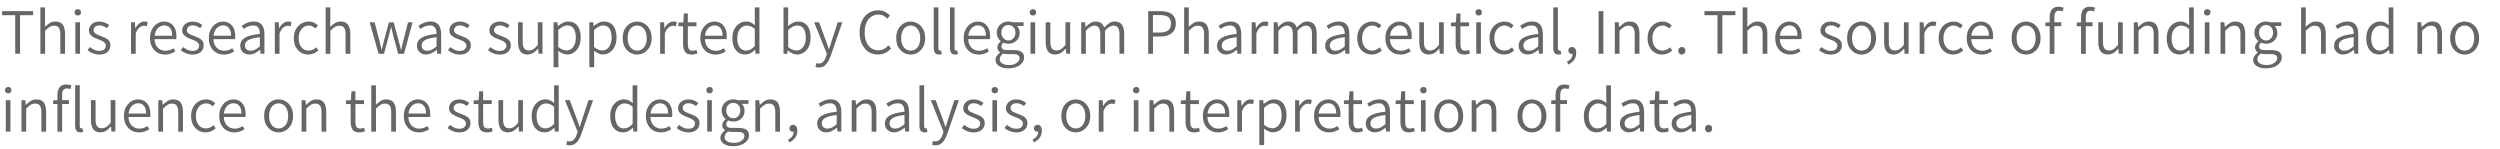 <?xml version="1.0" encoding="UTF-8"?><svg id="uuid-77135ec9-438c-4142-98d5-c6c90e7c3c30" xmlns="http://www.w3.org/2000/svg" viewBox="0 0 424 25.22"><path d="m2.58,9.12V2.58H.36v-.69h5.25v.69h-2.21v6.53h-.81Z" style="fill:#666;"/><path d="m6.85,9.12V1.26h.79v2.18l-.02,1.12c.26-.26.53-.47.81-.65.29-.18.61-.26.97-.26.56,0,.98.18,1.24.53.26.35.39.87.39,1.55v3.39h-.8v-3.29c0-.51-.08-.89-.25-1.12-.17-.23-.43-.35-.81-.35-.29,0-.54.07-.76.21-.22.14-.48.36-.76.64v3.91h-.79Z" style="fill:#666;"/><path d="m13.19,2.64c-.15,0-.28-.05-.39-.15s-.16-.24-.16-.41c0-.15.05-.28.16-.38s.24-.15.39-.15c.16,0,.29.05.4.15.1.1.15.23.15.38,0,.17-.05.3-.15.41-.1.1-.24.15-.4.15Zm-.41,6.48V3.78h.79v5.33h-.79Z" style="fill:#666;"/><path d="m16.81,9.25c-.38,0-.74-.07-1.09-.21-.34-.14-.64-.32-.89-.52l.41-.54c.23.18.47.34.72.46.25.12.55.19.89.19.37,0,.64-.09.83-.26.18-.18.27-.38.27-.63,0-.19-.06-.35-.19-.48-.12-.13-.28-.24-.47-.33-.19-.09-.38-.17-.59-.25-.25-.09-.5-.19-.75-.32-.25-.12-.46-.28-.62-.47-.17-.19-.25-.44-.25-.74,0-.42.16-.77.48-1.06.32-.29.76-.43,1.34-.43.32,0,.62.06.9.18.28.12.52.26.71.42l-.38.52c-.18-.13-.37-.24-.57-.33s-.42-.14-.67-.14c-.35,0-.61.08-.78.25-.17.17-.25.35-.25.57,0,.18.06.32.17.43.11.11.26.21.45.29.18.08.38.16.58.24.26.1.52.2.78.32s.46.28.63.48.25.47.25.81c0,.28-.07.54-.22.78s-.36.43-.65.57c-.29.14-.63.21-1.04.21Z" style="fill:#666;"/><path d="m22.22,9.12V3.78h.66l.07.98h.03c.18-.34.4-.61.67-.81.26-.2.54-.3.85-.3.11,0,.21,0,.3.03s.17.05.25.08l-.15.7c-.09-.03-.17-.05-.24-.07-.07-.01-.16-.02-.27-.02-.23,0-.47.09-.71.28-.25.19-.47.52-.66.99v3.48h-.79Z" style="fill:#666;"/><path d="m27.97,9.25c-.47,0-.89-.11-1.28-.33-.38-.22-.69-.54-.91-.96-.23-.42-.34-.92-.34-1.5s.11-1.07.34-1.49c.23-.42.52-.75.88-.97.36-.23.75-.34,1.16-.34.44,0,.82.1,1.13.31.32.21.56.49.72.86.17.37.25.81.25,1.33,0,.08,0,.17-.01.25,0,.09-.02.17-.03.23h-3.82v-.58s3.15,0,3.15,0c0-.57-.12-1.01-.36-1.3-.24-.3-.58-.45-1.01-.45-.26,0-.52.08-.77.23-.25.15-.45.39-.62.7-.16.32-.24.73-.24,1.23s.08.87.25,1.19.39.55.68.71.59.24.93.24c.26,0,.51-.04.73-.12.22-.08.43-.18.63-.31l.3.53c-.23.15-.48.28-.76.38-.28.11-.61.17-.98.17Z" style="fill:#666;"/><path d="m32.63,9.25c-.38,0-.74-.07-1.09-.21-.34-.14-.64-.32-.89-.52l.41-.54c.23.18.47.34.72.46.25.12.55.19.89.19.37,0,.64-.09.83-.26.18-.18.27-.38.27-.63,0-.19-.06-.35-.19-.48-.12-.13-.28-.24-.47-.33-.19-.09-.38-.17-.59-.25-.25-.09-.5-.19-.75-.32-.25-.12-.46-.28-.62-.47-.17-.19-.25-.44-.25-.74,0-.42.16-.77.48-1.06.32-.29.76-.43,1.34-.43.32,0,.62.06.9.18.28.12.52.26.71.42l-.38.52c-.18-.13-.37-.24-.57-.33s-.42-.14-.67-.14c-.35,0-.61.08-.78.25-.17.17-.25.35-.25.57,0,.18.06.32.17.43.11.11.26.21.45.29.18.08.38.16.58.24.26.1.52.2.78.32s.46.28.63.48.25.47.25.81c0,.28-.07.54-.22.78s-.36.43-.65.57c-.29.14-.63.21-1.04.21Z" style="fill:#666;"/><path d="m37.95,9.25c-.47,0-.89-.11-1.28-.33-.38-.22-.69-.54-.91-.96-.23-.42-.34-.92-.34-1.5s.11-1.07.34-1.49c.23-.42.52-.75.88-.97.36-.23.75-.34,1.16-.34.44,0,.82.1,1.13.31.32.21.56.49.72.86.17.37.25.81.25,1.33,0,.08,0,.17-.01.25,0,.09-.02.17-.03.23h-3.82v-.58s3.15,0,3.15,0c0-.57-.12-1.01-.36-1.3-.24-.3-.58-.45-1.01-.45-.26,0-.52.08-.77.23-.25.15-.45.39-.62.7-.16.32-.24.73-.24,1.23s.08.87.25,1.19.39.55.68.71.59.24.93.24c.26,0,.51-.04.73-.12.22-.08.43-.18.63-.31l.3.53c-.23.15-.48.28-.76.38-.28.11-.61.17-.98.17Z" style="fill:#666;"/><path d="m42.31,9.25c-.29,0-.56-.06-.79-.18-.23-.12-.42-.29-.56-.51s-.21-.49-.21-.81c0-.59.27-1.04.8-1.35.53-.31,1.37-.53,2.52-.65,0-.23-.03-.46-.09-.69s-.18-.4-.34-.54-.4-.2-.71-.2-.62.06-.9.19c-.27.12-.51.26-.72.4l-.32-.55c.15-.1.34-.21.55-.32s.45-.2.7-.28c.26-.07.53-.11.81-.11.43,0,.77.09,1.04.27.27.18.46.44.58.76.12.32.18.7.18,1.13v3.3h-.66l-.07-.65h-.03c-.26.21-.54.4-.84.55-.3.15-.62.23-.96.23Zm.21-.65c.27,0,.53-.06.77-.19.24-.13.5-.31.78-.55v-1.56c-.63.07-1.13.17-1.5.3-.37.13-.63.28-.79.47-.16.18-.24.4-.24.64,0,.32.1.54.29.69s.42.21.69.21Z" style="fill:#666;"/><path d="m46.61,9.12V3.78h.66l.07.98h.03c.18-.34.4-.61.67-.81.26-.2.54-.3.85-.3.11,0,.21,0,.3.03s.17.05.25.08l-.15.7c-.09-.03-.17-.05-.24-.07-.07-.01-.16-.02-.27-.02-.23,0-.47.09-.71.28-.25.19-.47.52-.66.99v3.48h-.79Z" style="fill:#666;"/><path d="m52.31,9.25c-.47,0-.89-.11-1.26-.33-.37-.22-.67-.54-.89-.95-.22-.41-.33-.92-.33-1.51s.12-1.09.36-1.51c.24-.42.55-.74.93-.96.38-.22.8-.33,1.25-.33.35,0,.65.06.9.19s.47.28.65.45l-.42.53c-.15-.15-.32-.27-.5-.36s-.38-.14-.6-.14c-.34,0-.64.09-.9.27-.26.18-.47.43-.62.75-.15.32-.23.69-.23,1.11s.07.8.21,1.12c.14.32.34.57.6.74s.56.26.9.26c.26,0,.5-.05.71-.16s.41-.24.58-.39l.35.54c-.23.21-.5.38-.79.5-.29.12-.6.18-.92.18Z" style="fill:#666;"/><path d="m55.23,9.12V1.26h.79v2.18l-.02,1.12c.26-.26.53-.47.81-.65.29-.18.61-.26.97-.26.56,0,.98.18,1.24.53.26.35.39.87.39,1.55v3.39h-.8v-3.29c0-.51-.08-.89-.25-1.12-.17-.23-.43-.35-.81-.35-.29,0-.54.07-.76.21-.22.14-.48.36-.76.64v3.91h-.79Z" style="fill:#666;"/><path d="m64.21,9.12l-1.51-5.33h.83l.84,3.18c.06.25.12.5.17.74.05.24.1.49.15.74h.04c.06-.25.12-.5.18-.74.06-.24.13-.49.19-.74l.86-3.18h.8l.87,3.18c.07.25.13.5.19.74.06.24.12.49.18.74h.04c.06-.25.12-.5.17-.74.06-.24.12-.49.18-.74l.81-3.18h.77l-1.45,5.33h-.99l-.81-2.98c-.06-.26-.12-.51-.18-.76-.06-.25-.12-.51-.19-.77h-.04c-.07.26-.13.52-.19.78-.06.26-.12.51-.2.77l-.79,2.96h-.93Z" style="fill:#666;"/><path d="m72.28,9.25c-.29,0-.56-.06-.79-.18-.23-.12-.42-.29-.56-.51s-.21-.49-.21-.81c0-.59.27-1.04.8-1.35.53-.31,1.37-.53,2.52-.65,0-.23-.03-.46-.09-.69s-.18-.4-.34-.54-.4-.2-.71-.2-.62.06-.9.19c-.27.12-.51.26-.72.4l-.32-.55c.15-.1.34-.21.55-.32s.45-.2.7-.28c.26-.07.53-.11.81-.11.43,0,.77.09,1.04.27.27.18.46.44.58.76.12.32.18.7.18,1.13v3.3h-.66l-.07-.65h-.03c-.26.21-.54.4-.84.55-.3.15-.62.23-.96.23Zm.21-.65c.27,0,.53-.06.77-.19.24-.13.5-.31.78-.55v-1.56c-.63.07-1.13.17-1.5.3-.37.13-.63.28-.79.47-.16.18-.24.4-.24.64,0,.32.1.54.29.69s.42.21.69.21Z" style="fill:#666;"/><path d="m77.95,9.25c-.38,0-.74-.07-1.09-.21-.34-.14-.64-.32-.89-.52l.41-.54c.23.18.47.34.72.46.25.12.55.19.89.19.37,0,.64-.09.83-.26.18-.18.27-.38.27-.63,0-.19-.06-.35-.19-.48-.12-.13-.28-.24-.47-.33-.19-.09-.38-.17-.59-.25-.25-.09-.5-.19-.75-.32-.25-.12-.46-.28-.62-.47-.17-.19-.25-.44-.25-.74,0-.42.16-.77.48-1.06.32-.29.76-.43,1.34-.43.32,0,.62.06.9.18.28.12.52.26.71.42l-.38.52c-.18-.13-.37-.24-.57-.33s-.42-.14-.67-.14c-.35,0-.61.08-.78.25-.17.17-.25.35-.25.57,0,.18.06.32.17.43.11.11.26.21.45.29.18.08.38.16.58.24.26.1.52.2.78.32s.46.28.63.48.25.47.25.81c0,.28-.07.54-.22.78s-.36.43-.65.57c-.29.14-.63.21-1.04.21Z" style="fill:#666;"/><path d="m84.73,9.25c-.38,0-.74-.07-1.09-.21-.34-.14-.64-.32-.89-.52l.41-.54c.23.18.47.34.72.46.25.12.55.19.89.19.37,0,.64-.09.83-.26.18-.18.27-.38.27-.63,0-.19-.06-.35-.19-.48-.12-.13-.28-.24-.47-.33-.19-.09-.38-.17-.59-.25-.25-.09-.5-.19-.75-.32-.25-.12-.46-.28-.62-.47-.17-.19-.25-.44-.25-.74,0-.42.16-.77.48-1.06.32-.29.76-.43,1.34-.43.32,0,.62.06.9.18.28.12.52.26.71.42l-.38.52c-.18-.13-.37-.24-.57-.33s-.42-.14-.67-.14c-.35,0-.61.08-.78.25-.17.17-.25.35-.25.57,0,.18.06.32.17.43.11.11.26.21.45.29.18.08.38.16.58.24.26.1.52.2.78.32s.46.28.63.48.25.47.25.81c0,.28-.07.54-.22.78s-.36.43-.65.57c-.29.14-.63.21-1.04.21Z" style="fill:#666;"/><path d="m89.48,9.25c-.55,0-.96-.18-1.22-.53-.26-.35-.4-.87-.4-1.55v-3.39h.79v3.29c0,.51.08.89.25,1.13.17.24.44.36.81.36.28,0,.53-.08.76-.23.23-.15.47-.39.74-.72v-3.83h.8v5.33h-.67l-.07-.85h-.03c-.25.29-.51.53-.79.71-.28.18-.61.27-.98.27Z" style="fill:#666;"/><path d="m93.88,11.4V3.78h.66l.07.64h.03c.24-.21.51-.38.81-.54.3-.15.6-.23.92-.23.46,0,.85.11,1.17.33s.55.54.71.95c.16.41.24.89.24,1.43,0,.61-.11,1.13-.32,1.56-.22.43-.5.76-.85.98-.35.23-.73.34-1.13.34-.25,0-.5-.05-.75-.17-.25-.11-.51-.26-.76-.46l.02.95v1.84h-.79Zm2.16-2.84c.32,0,.59-.09.84-.26.24-.18.43-.43.57-.76s.21-.72.21-1.17c0-.4-.05-.76-.15-1.07-.1-.31-.26-.55-.47-.72-.22-.17-.5-.26-.85-.26-.24,0-.48.06-.72.19-.25.13-.51.32-.79.58v2.88c.26.21.5.36.74.45s.45.13.62.13Z" style="fill:#666;"/><path d="m99.95,11.4V3.78h.66l.07.64h.03c.24-.21.51-.38.81-.54.3-.15.6-.23.92-.23.46,0,.85.11,1.17.33s.55.54.71.95c.16.41.24.89.24,1.43,0,.61-.11,1.13-.32,1.56-.22.43-.5.76-.85.98-.35.23-.73.34-1.13.34-.25,0-.5-.05-.75-.17-.25-.11-.51-.26-.76-.46l.02.95v1.84h-.79Zm2.16-2.84c.32,0,.59-.09.84-.26.24-.18.43-.43.57-.76s.21-.72.21-1.17c0-.4-.05-.76-.15-1.07-.1-.31-.26-.55-.47-.72-.22-.17-.5-.26-.85-.26-.24,0-.48.06-.72.19-.25.13-.51.32-.79.58v2.88c.26.21.5.36.74.45s.45.13.62.13Z" style="fill:#666;"/><path d="m108.06,9.25c-.43,0-.84-.11-1.21-.33-.37-.22-.67-.54-.9-.95-.23-.41-.34-.92-.34-1.51s.11-1.09.34-1.51c.23-.42.53-.74.9-.96.37-.22.78-.33,1.21-.33s.83.11,1.21.33c.37.22.67.54.9.96.23.42.35.93.35,1.51s-.12,1.1-.35,1.51c-.23.41-.53.73-.9.95-.37.22-.77.33-1.21.33Zm0-.67c.32,0,.61-.09.85-.26.25-.18.44-.42.57-.74.14-.32.2-.69.2-1.12s-.07-.79-.2-1.11c-.14-.32-.33-.57-.57-.75-.25-.18-.53-.27-.85-.27s-.6.09-.84.27c-.25.18-.44.43-.57.75-.14.32-.2.69-.2,1.11s.07.8.2,1.12c.14.32.33.57.57.74.25.18.53.26.84.26Z" style="fill:#666;"/><path d="m111.96,9.12V3.78h.66l.07.98h.03c.18-.34.4-.61.67-.81.26-.2.54-.3.85-.3.11,0,.21,0,.3.03s.17.05.25.08l-.15.7c-.09-.03-.17-.05-.24-.07-.07-.01-.16-.02-.27-.02-.23,0-.47.09-.71.28-.25.19-.47.52-.66.99v3.48h-.79Z" style="fill:#666;"/><path d="m117.32,9.25c-.56,0-.94-.16-1.15-.48-.21-.32-.32-.74-.32-1.25v-3.07h-.8v-.61l.84-.05.1-1.51h.67v1.51h1.46v.66h-1.46v3.09c0,.33.06.59.18.78.12.19.34.28.67.28.1,0,.2-.01.31-.04.11-.03.21-.06.3-.1l.17.6c-.15.05-.31.1-.48.14-.17.04-.33.06-.48.06Z" style="fill:#666;"/><path d="m121.31,9.25c-.47,0-.89-.11-1.28-.33-.38-.22-.69-.54-.91-.96-.23-.42-.34-.92-.34-1.5s.11-1.07.34-1.49c.23-.42.52-.75.88-.97.36-.23.75-.34,1.16-.34.44,0,.82.1,1.13.31.32.21.56.49.72.86.17.37.25.81.25,1.33,0,.08,0,.17-.01.25,0,.09-.02.17-.03.23h-3.82v-.58s3.15,0,3.15,0c0-.57-.12-1.01-.36-1.3-.24-.3-.58-.45-1.01-.45-.26,0-.52.08-.77.23-.25.15-.45.39-.62.7-.16.32-.24.73-.24,1.23s.08.87.25,1.19.39.55.68.71.59.24.93.24c.26,0,.51-.04.73-.12.22-.08.43-.18.63-.31l.3.53c-.23.15-.48.28-.76.38-.28.11-.61.17-.98.17Z" style="fill:#666;"/><path d="m126.4,9.25c-.66,0-1.19-.24-1.59-.73-.4-.49-.6-1.17-.6-2.06,0-.57.11-1.07.32-1.49.22-.42.5-.74.85-.97.35-.23.73-.35,1.14-.35.31,0,.59.05.82.17.23.11.46.26.7.46l-.03-.92V1.26h.79v7.85h-.66l-.07-.65h-.03c-.21.21-.45.4-.73.55-.28.15-.59.23-.92.23Zm.18-.68c.26,0,.5-.06.74-.19.24-.13.47-.32.7-.57v-2.89c-.24-.21-.47-.36-.69-.45-.22-.09-.44-.13-.68-.13-.3,0-.57.09-.82.27-.25.18-.44.43-.58.75-.14.32-.21.69-.21,1.11,0,.65.13,1.17.4,1.55s.65.57,1.14.57Z" style="fill:#666;"/><path d="m135.17,9.25c-.25,0-.51-.06-.78-.18s-.52-.29-.76-.5h-.03l-.08.55h-.64V1.26h.79v2.18l-.02.98c.25-.22.52-.4.81-.55.29-.15.59-.22.89-.22.47,0,.86.11,1.18.33s.55.54.71.95c.16.41.24.89.24,1.44,0,.61-.11,1.13-.32,1.56-.22.43-.5.76-.85.98-.35.23-.73.34-1.13.34Zm-.13-.68c.32,0,.59-.09.84-.26.24-.18.43-.43.57-.76s.21-.72.21-1.17c0-.4-.05-.76-.15-1.07-.1-.31-.26-.55-.47-.72-.22-.17-.5-.26-.85-.26-.24,0-.48.06-.73.19-.25.13-.51.32-.78.58v2.88c.25.21.5.36.74.45s.45.13.63.13Z" style="fill:#666;"/><path d="m138.92,11.45c-.12,0-.23-.01-.33-.03-.1-.02-.19-.05-.28-.08l.15-.65c.06.02.13.04.2.06.08.02.15.03.21.03.31,0,.56-.12.77-.35.21-.23.36-.52.47-.87l.13-.41-2.16-5.37h.83l1.14,3.06c.08.23.17.47.26.73.09.26.18.52.26.76h.04c.08-.24.16-.49.24-.75.08-.26.15-.51.23-.74l1-3.06h.78l-2.02,5.83c-.12.34-.27.65-.44.92s-.38.5-.62.67c-.25.16-.54.25-.88.25Z" style="fill:#666;"/><path d="m148.92,9.25c-.6,0-1.14-.15-1.61-.45-.47-.3-.84-.73-1.11-1.29-.27-.56-.41-1.23-.41-2.01,0-.59.08-1.11.24-1.57.16-.46.38-.85.67-1.18.29-.33.62-.58,1.01-.75.39-.17.81-.25,1.26-.25s.83.09,1.16.27c.33.18.6.38.8.61l-.45.54c-.19-.21-.41-.38-.65-.51-.25-.13-.53-.19-.84-.19-.47,0-.88.12-1.23.37-.35.25-.63.59-.82,1.04-.2.45-.29.98-.29,1.6s.09,1.16.28,1.62c.19.45.46.81.8,1.06.35.25.76.37,1.23.37.35,0,.67-.07.95-.22s.54-.35.77-.62l.45.51c-.28.33-.6.59-.96.77-.36.18-.77.27-1.24.27Z" style="fill:#666;"/><path d="m154.45,9.25c-.43,0-.84-.11-1.21-.33-.37-.22-.67-.54-.9-.95-.23-.41-.34-.92-.34-1.51s.11-1.09.34-1.51c.23-.42.53-.74.9-.96.37-.22.78-.33,1.21-.33s.83.11,1.21.33c.37.22.67.54.9.96.23.42.35.93.35,1.51s-.12,1.1-.35,1.51c-.23.41-.53.73-.9.95-.37.22-.77.33-1.21.33Zm0-.67c.32,0,.61-.09.85-.26.25-.18.44-.42.57-.74.14-.32.2-.69.2-1.12s-.07-.79-.2-1.11c-.14-.32-.33-.57-.57-.75-.25-.18-.53-.27-.85-.27s-.6.09-.84.27c-.25.18-.44.43-.57.75-.14.32-.2.69-.2,1.11s.07.8.2,1.12c.14.32.33.57.57.74.25.18.53.26.84.26Z" style="fill:#666;"/><path d="m159.23,9.25c-.21,0-.37-.04-.5-.13-.13-.08-.22-.21-.28-.37-.06-.17-.09-.37-.09-.61V1.26h.79v6.94c0,.13.03.23.08.29.05.06.11.09.18.09.02,0,.05,0,.08,0,.03,0,.07,0,.12-.02l.11.62c-.06.02-.13.04-.2.06-.08.01-.17.02-.28.02Z" style="fill:#666;"/><path d="m161.98,9.25c-.21,0-.37-.04-.5-.13-.13-.08-.22-.21-.28-.37-.06-.17-.09-.37-.09-.61V1.26h.79v6.94c0,.13.03.23.08.29.05.06.11.09.18.09.02,0,.05,0,.08,0,.03,0,.07,0,.12-.02l.11.62c-.06.02-.13.04-.2.06-.08.01-.17.02-.28.02Z" style="fill:#666;"/><path d="m165.97,9.25c-.47,0-.89-.11-1.28-.33-.38-.22-.69-.54-.91-.96-.23-.42-.34-.92-.34-1.5s.11-1.07.34-1.49c.23-.42.52-.75.88-.97.36-.23.75-.34,1.16-.34.44,0,.82.1,1.13.31.32.21.56.49.72.86.17.37.25.81.25,1.33,0,.08,0,.17-.01.25,0,.09-.02.17-.03.23h-3.82v-.58s3.15,0,3.15,0c0-.57-.12-1.01-.36-1.3-.24-.3-.58-.45-1.01-.45-.26,0-.52.08-.77.23-.25.15-.45.39-.62.7-.16.32-.24.73-.24,1.23s.08.87.25,1.19.39.55.68.71.59.24.93.24c.26,0,.51-.04.73-.12.22-.08.43-.18.63-.31l.3.53c-.23.15-.48.28-.76.38-.28.11-.61.17-.98.17Z" style="fill:#666;"/><path d="m171.05,11.6c-.44,0-.83-.06-1.16-.18-.33-.12-.59-.28-.77-.49-.18-.21-.28-.47-.28-.77,0-.23.07-.46.21-.67.14-.21.33-.4.57-.56v-.04c-.13-.09-.24-.2-.33-.35-.09-.14-.14-.32-.14-.52,0-.23.06-.43.19-.59.13-.17.26-.3.39-.4v-.04c-.17-.14-.32-.33-.47-.58-.14-.25-.21-.53-.21-.85,0-.39.09-.72.27-1.01s.42-.5.72-.66c.3-.16.62-.24.98-.24.15,0,.28.01.41.04.13.03.24.06.32.09h1.85v.63h-1.13c.14.13.25.3.34.5s.13.42.13.66c0,.38-.09.71-.26.98-.17.27-.4.49-.69.64-.29.15-.61.23-.97.23-.14,0-.28-.02-.42-.05-.14-.03-.27-.08-.4-.14-.1.08-.19.17-.26.27-.07.1-.1.23-.1.39,0,.18.07.32.2.43.14.11.38.17.74.17h1.07c.62,0,1.08.1,1.38.3.3.2.46.52.46.96,0,.32-.11.62-.32.9-.22.28-.52.5-.92.68-.4.17-.87.26-1.41.26Zm.11-.57c.35,0,.66-.05.92-.17.26-.11.46-.25.61-.43.15-.18.22-.36.22-.56,0-.26-.09-.44-.28-.54-.19-.1-.46-.15-.83-.15h-.98c-.08,0-.18,0-.31-.02s-.25-.04-.37-.07c-.21.15-.35.3-.45.47s-.14.33-.14.49c0,.3.14.54.43.72.29.18.68.26,1.18.26Zm-.13-4.16c.21,0,.41-.05.59-.17.18-.11.33-.26.43-.46.11-.2.17-.43.17-.69s-.05-.5-.16-.7-.25-.34-.43-.45c-.18-.11-.38-.16-.6-.16-.33,0-.61.12-.85.35-.23.23-.35.55-.35.96,0,.26.05.5.17.69s.25.35.43.46c.18.11.38.17.6.17Z" style="fill:#666;"/><path d="m175.18,2.64c-.15,0-.28-.05-.39-.15s-.16-.24-.16-.41c0-.15.05-.28.16-.38s.24-.15.39-.15c.16,0,.29.05.4.15.1.1.15.23.15.38,0,.17-.05.3-.15.41-.1.1-.24.15-.4.15Zm-.41,6.48V3.78h.79v5.33h-.79Z" style="fill:#666;"/><path d="m178.97,9.25c-.55,0-.96-.18-1.22-.53-.26-.35-.4-.87-.4-1.55v-3.39h.79v3.29c0,.51.08.89.25,1.13.17.24.44.36.81.36.28,0,.53-.08.76-.23.23-.15.47-.39.74-.72v-3.83h.8v5.33h-.67l-.07-.85h-.03c-.25.29-.51.53-.79.71-.28.18-.61.27-.98.27Z" style="fill:#666;"/><path d="m183.37,9.12V3.78h.66l.07.79h.03c.23-.26.49-.47.78-.65s.58-.27.89-.27c.42,0,.74.09.97.28.23.19.4.44.5.75.29-.31.57-.56.86-.75.29-.19.59-.29.91-.29.55,0,.96.18,1.22.53.26.35.4.87.4,1.55v3.39h-.8v-3.29c0-.51-.08-.89-.25-1.12-.16-.23-.43-.35-.8-.35-.21,0-.43.07-.67.21-.23.14-.47.36-.73.64v3.91h-.8v-3.29c0-.51-.08-.89-.25-1.12-.17-.23-.43-.35-.79-.35-.42,0-.89.29-1.41.86v3.91h-.79Z" style="fill:#666;"/><path d="m194.73,9.12V1.89h2c.54,0,1,.07,1.41.2s.72.35.94.66c.22.31.34.72.34,1.24s-.11.91-.33,1.23c-.22.32-.53.56-.92.73-.4.16-.86.24-1.39.24h-1.23v2.93h-.81Zm.81-3.6h1.11c.66,0,1.15-.12,1.47-.37.32-.25.48-.63.48-1.16s-.17-.92-.5-1.13c-.33-.21-.83-.31-1.49-.31h-1.07v2.97Z" style="fill:#666;"/><path d="m200.83,9.12V1.26h.79v2.18l-.02,1.12c.26-.26.53-.47.81-.65.29-.18.61-.26.97-.26.56,0,.98.18,1.24.53.26.35.39.87.39,1.55v3.39h-.8v-3.29c0-.51-.08-.89-.25-1.12-.17-.23-.43-.35-.81-.35-.29,0-.54.07-.76.21-.22.14-.48.36-.76.64v3.91h-.79Z" style="fill:#666;"/><path d="m207.98,9.25c-.29,0-.56-.06-.79-.18-.23-.12-.42-.29-.56-.51s-.21-.49-.21-.81c0-.59.27-1.04.8-1.35.53-.31,1.37-.53,2.52-.65,0-.23-.03-.46-.09-.69s-.18-.4-.34-.54-.4-.2-.71-.2-.62.06-.9.19c-.27.12-.51.26-.72.4l-.32-.55c.15-.1.34-.21.55-.32s.45-.2.7-.28c.26-.07.53-.11.81-.11.43,0,.77.09,1.04.27.27.18.46.44.58.76.12.32.18.7.18,1.13v3.3h-.66l-.07-.65h-.03c-.26.21-.54.4-.84.55-.3.15-.62.23-.96.23Zm.21-.65c.27,0,.53-.06.77-.19.24-.13.5-.31.78-.55v-1.56c-.63.07-1.13.17-1.5.3-.37.13-.63.28-.79.47-.16.18-.24.4-.24.64,0,.32.1.54.29.69s.42.21.69.21Z" style="fill:#666;"/><path d="m212.28,9.12V3.78h.66l.07.98h.03c.18-.34.4-.61.67-.81.26-.2.54-.3.85-.3.11,0,.21,0,.3.03s.17.05.25.08l-.15.7c-.09-.03-.17-.05-.24-.07-.07-.01-.16-.02-.27-.02-.23,0-.47.09-.71.28-.25.19-.47.52-.66.99v3.48h-.79Z" style="fill:#666;"/><path d="m216.02,9.12V3.78h.66l.07.79h.03c.23-.26.49-.47.78-.65s.58-.27.89-.27c.42,0,.74.09.97.28.23.19.4.44.5.75.29-.31.57-.56.86-.75.29-.19.59-.29.91-.29.55,0,.96.18,1.22.53.26.35.4.87.4,1.55v3.39h-.8v-3.29c0-.51-.08-.89-.25-1.12-.16-.23-.43-.35-.8-.35-.21,0-.43.07-.67.21-.23.14-.47.36-.73.64v3.91h-.8v-3.29c0-.51-.08-.89-.25-1.12-.17-.23-.43-.35-.79-.35-.42,0-.89.29-1.41.86v3.91h-.79Z" style="fill:#666;"/><path d="m226.31,9.25c-.29,0-.56-.06-.79-.18-.23-.12-.42-.29-.56-.51s-.21-.49-.21-.81c0-.59.27-1.04.8-1.35.53-.31,1.37-.53,2.52-.65,0-.23-.03-.46-.09-.69s-.18-.4-.34-.54-.4-.2-.71-.2-.62.06-.9.19c-.27.12-.51.26-.72.4l-.32-.55c.15-.1.34-.21.55-.32s.45-.2.7-.28c.26-.07.53-.11.81-.11.43,0,.77.09,1.04.27.27.18.46.44.58.76.12.32.18.7.18,1.13v3.3h-.66l-.07-.65h-.03c-.26.21-.54.4-.84.55-.3.15-.62.23-.96.23Zm.21-.65c.27,0,.53-.06.77-.19.24-.13.5-.31.78-.55v-1.56c-.63.07-1.13.17-1.5.3-.37.13-.63.28-.79.47-.16.18-.24.4-.24.64,0,.32.1.54.29.69s.42.21.69.21Z" style="fill:#666;"/><path d="m232.67,9.25c-.47,0-.89-.11-1.26-.33-.37-.22-.67-.54-.89-.95-.22-.41-.33-.92-.33-1.51s.12-1.09.36-1.51c.24-.42.55-.74.93-.96.38-.22.8-.33,1.25-.33.35,0,.65.06.9.19s.47.28.65.45l-.42.53c-.15-.15-.32-.27-.5-.36s-.38-.14-.6-.14c-.34,0-.64.09-.9.27-.26.18-.47.43-.62.75-.15.32-.23.69-.23,1.11s.07.8.21,1.12c.14.32.34.57.6.74s.56.26.9.26c.26,0,.5-.05.71-.16s.41-.24.58-.39l.35.54c-.23.21-.5.38-.79.5-.29.12-.6.18-.92.18Z" style="fill:#666;"/><path d="m237.49,9.25c-.47,0-.89-.11-1.28-.33-.38-.22-.69-.54-.91-.96-.23-.42-.34-.92-.34-1.5s.11-1.07.34-1.49c.23-.42.52-.75.88-.97.36-.23.75-.34,1.16-.34.44,0,.82.1,1.13.31.32.21.56.49.72.86.17.37.25.81.25,1.33,0,.08,0,.17-.01.25,0,.09-.02.17-.03.23h-3.82v-.58s3.15,0,3.15,0c0-.57-.12-1.01-.36-1.3-.24-.3-.58-.45-1.01-.45-.26,0-.52.08-.77.23-.25.15-.45.39-.62.7-.16.32-.24.73-.24,1.23s.08.87.25,1.19.39.55.68.71.59.24.93.24c.26,0,.51-.04.73-.12.22-.08.43-.18.63-.31l.3.53c-.23.15-.48.28-.76.38-.28.11-.61.17-.98.17Z" style="fill:#666;"/><path d="m242.33,9.25c-.55,0-.96-.18-1.22-.53-.26-.35-.4-.87-.4-1.55v-3.39h.79v3.29c0,.51.08.89.25,1.13.17.24.44.36.81.36.28,0,.53-.08.76-.23.23-.15.47-.39.74-.72v-3.83h.8v5.33h-.67l-.07-.85h-.03c-.25.29-.51.53-.79.71-.28.18-.61.27-.98.27Z" style="fill:#666;"/><path d="m248.35,9.25c-.56,0-.94-.16-1.15-.48-.21-.32-.32-.74-.32-1.25v-3.07h-.8v-.61l.84-.05.1-1.51h.67v1.51h1.46v.66h-1.46v3.09c0,.33.06.59.18.78.12.19.34.28.67.28.1,0,.2-.01.31-.04.11-.03.21-.06.3-.1l.17.6c-.15.05-.31.1-.48.14-.17.04-.33.06-.48.06Z" style="fill:#666;"/><path d="m250.78,2.64c-.15,0-.28-.05-.39-.15s-.16-.24-.16-.41c0-.15.05-.28.16-.38s.24-.15.39-.15c.16,0,.29.05.4.15.1.1.15.23.15.38,0,.17-.05.3-.15.41-.1.1-.24.15-.4.15Zm-.41,6.48V3.78h.79v5.33h-.79Z" style="fill:#666;"/><path d="m255.1,9.25c-.47,0-.89-.11-1.26-.33-.37-.22-.67-.54-.89-.95-.22-.41-.33-.92-.33-1.51s.12-1.09.36-1.51c.24-.42.55-.74.93-.96.38-.22.8-.33,1.25-.33.35,0,.65.06.9.19s.47.28.65.45l-.42.53c-.15-.15-.32-.27-.5-.36s-.38-.14-.6-.14c-.34,0-.64.09-.9.27-.26.18-.47.43-.62.75-.15.32-.23.69-.23,1.11s.07.8.21,1.12c.14.32.34.57.6.74s.56.26.9.26c.26,0,.5-.05.71-.16s.41-.24.58-.39l.35.54c-.23.21-.5.38-.79.5-.29.12-.6.18-.92.18Z" style="fill:#666;"/><path d="m259.13,9.25c-.29,0-.56-.06-.79-.18-.23-.12-.42-.29-.56-.51s-.21-.49-.21-.81c0-.59.27-1.04.8-1.35.53-.31,1.37-.53,2.52-.65,0-.23-.03-.46-.09-.69s-.18-.4-.34-.54-.4-.2-.71-.2-.62.06-.9.19c-.27.12-.51.26-.72.4l-.32-.55c.15-.1.34-.21.55-.32s.45-.2.7-.28c.26-.07.53-.11.81-.11.43,0,.77.09,1.04.27.27.18.46.44.58.76.12.32.18.7.18,1.13v3.3h-.66l-.07-.65h-.03c-.26.21-.54.4-.84.55-.3.15-.62.23-.96.23Zm.21-.65c.27,0,.53-.06.77-.19.24-.13.5-.31.78-.55v-1.56c-.63.07-1.13.17-1.5.3-.37.13-.63.28-.79.47-.16.18-.24.4-.24.64,0,.32.1.54.29.69s.42.21.69.21Z" style="fill:#666;"/><path d="m264.3,9.25c-.21,0-.37-.04-.5-.13-.13-.08-.22-.21-.28-.37-.06-.17-.09-.37-.09-.61V1.26h.79v6.94c0,.13.03.23.08.29.05.06.11.09.18.09.02,0,.05,0,.08,0,.03,0,.07,0,.12-.02l.11.62c-.06.02-.13.04-.2.06-.08.01-.17.02-.28.02Z" style="fill:#666;"/><path d="m265.97,10.94l-.21-.48c.3-.13.54-.32.7-.55s.25-.51.25-.81l-.11-.77.43.63c-.05.07-.12.12-.19.15s-.16.04-.24.04c-.17,0-.31-.05-.43-.15-.12-.1-.18-.25-.18-.45,0-.18.06-.33.19-.43s.27-.15.43-.15c.23,0,.4.09.53.26.12.18.19.42.19.73,0,.46-.12.85-.37,1.2-.25.34-.58.61-1,.79Z" style="fill:#666;"/><path d="m271.12,9.12V1.89h.81v7.23h-.81Z" style="fill:#666;"/><path d="m273.87,9.12V3.78h.66l.07.79h.03c.26-.26.53-.48.82-.66.29-.18.61-.26.97-.26.56,0,.98.18,1.24.53.26.35.39.87.39,1.55v3.39h-.8v-3.29c0-.51-.08-.89-.25-1.12-.17-.23-.43-.35-.81-.35-.29,0-.54.07-.76.21-.22.14-.48.36-.76.64v3.91h-.79Z" style="fill:#666;"/><path d="m281.91,9.25c-.47,0-.89-.11-1.26-.33-.37-.22-.67-.54-.89-.95-.22-.41-.33-.92-.33-1.51s.12-1.09.36-1.51c.24-.42.55-.74.93-.96.38-.22.8-.33,1.25-.33.35,0,.65.06.9.19s.47.28.65.45l-.42.53c-.15-.15-.32-.27-.5-.36s-.38-.14-.6-.14c-.34,0-.64.09-.9.27-.26.18-.47.43-.62.75-.15.32-.23.69-.23,1.11s.07.8.21,1.12c.14.32.34.57.6.74s.56.26.9.26c.26,0,.5-.05.71-.16s.41-.24.58-.39l.35.54c-.23.21-.5.38-.79.5-.29.12-.6.18-.92.18Z" style="fill:#666;"/><path d="m285.23,9.25c-.16,0-.3-.06-.42-.18s-.18-.27-.18-.46.06-.36.18-.47c.12-.12.26-.18.42-.18s.31.06.43.18c.12.12.18.27.18.47s-.06.34-.18.46-.26.18-.43.18Z" style="fill:#666;"/><path d="m291.29,9.12V2.58h-2.22v-.69h5.25v.69h-2.21v6.53h-.81Z" style="fill:#666;"/><path d="m295.56,9.12V1.26h.79v2.18l-.02,1.12c.26-.26.53-.47.81-.65.29-.18.61-.26.97-.26.56,0,.98.18,1.24.53.26.35.39.87.39,1.55v3.39h-.8v-3.29c0-.51-.08-.89-.25-1.12-.17-.23-.43-.35-.81-.35-.29,0-.54.07-.76.21-.22.14-.48.36-.76.64v3.91h-.79Z" style="fill:#666;"/><path d="m303.61,9.25c-.47,0-.89-.11-1.28-.33-.38-.22-.69-.54-.91-.96-.23-.42-.34-.92-.34-1.5s.11-1.07.34-1.49c.23-.42.52-.75.88-.97.36-.23.75-.34,1.16-.34.44,0,.82.1,1.13.31.32.21.56.49.72.86.17.37.25.81.25,1.33,0,.08,0,.17-.01.25,0,.09-.02.17-.03.23h-3.82v-.58s3.15,0,3.15,0c0-.57-.12-1.01-.36-1.3-.24-.3-.58-.45-1.01-.45-.26,0-.52.08-.77.23-.25.15-.45.39-.62.7-.16.32-.24.73-.24,1.23s.08.87.25,1.19.39.55.68.71.59.24.93.24c.26,0,.51-.04.73-.12.22-.08.43-.18.63-.31l.3.53c-.23.15-.48.28-.76.38-.28.11-.61.17-.98.17Z" style="fill:#666;"/><path d="m310.48,9.25c-.38,0-.74-.07-1.09-.21-.34-.14-.64-.32-.89-.52l.41-.54c.23.18.47.34.72.46.25.12.55.19.89.19.37,0,.64-.09.83-.26.18-.18.27-.38.27-.63,0-.19-.06-.35-.19-.48-.12-.13-.28-.24-.47-.33-.19-.09-.38-.17-.59-.25-.25-.09-.5-.19-.75-.32-.25-.12-.46-.28-.62-.47-.17-.19-.25-.44-.25-.74,0-.42.16-.77.48-1.06.32-.29.76-.43,1.34-.43.32,0,.62.06.9.18.28.12.52.26.71.42l-.38.52c-.18-.13-.37-.24-.57-.33s-.42-.14-.67-.14c-.35,0-.61.08-.78.25-.17.17-.25.35-.25.57,0,.18.06.32.17.43.11.11.26.21.45.29.18.08.38.16.58.24.26.1.52.2.78.32s.46.28.63.48.25.47.25.81c0,.28-.07.54-.22.78s-.36.43-.65.57c-.29.14-.63.21-1.04.21Z" style="fill:#666;"/><path d="m315.72,9.25c-.43,0-.84-.11-1.21-.33-.37-.22-.67-.54-.9-.95-.23-.41-.34-.92-.34-1.51s.11-1.09.34-1.51c.23-.42.53-.74.9-.96.37-.22.78-.33,1.21-.33s.83.11,1.21.33c.37.22.67.54.9.96.23.42.35.93.35,1.51s-.12,1.1-.35,1.51c-.23.41-.53.73-.9.95-.37.22-.77.33-1.21.33Zm0-.67c.32,0,.61-.09.85-.26.25-.18.44-.42.57-.74.14-.32.2-.69.2-1.12s-.07-.79-.2-1.11c-.14-.32-.33-.57-.57-.75-.25-.18-.53-.27-.85-.27s-.6.09-.84.27c-.25.18-.44.43-.57.75-.14.32-.2.69-.2,1.11s.07.8.2,1.12c.14.32.33.57.57.74.25.18.53.26.84.26Z" style="fill:#666;"/><path d="m321.17,9.25c-.55,0-.96-.18-1.22-.53-.26-.35-.4-.87-.4-1.55v-3.39h.79v3.29c0,.51.08.89.25,1.13.17.24.44.36.81.36.28,0,.53-.08.76-.23.23-.15.47-.39.74-.72v-3.83h.8v5.33h-.67l-.07-.85h-.03c-.25.29-.51.53-.79.71-.28.18-.61.27-.98.27Z" style="fill:#666;"/><path d="m325.57,9.12V3.78h.66l.07.98h.03c.18-.34.4-.61.67-.81.26-.2.54-.3.85-.3.11,0,.21,0,.3.03s.17.05.25.08l-.15.7c-.09-.03-.17-.05-.24-.07-.07-.01-.16-.02-.27-.02-.23,0-.47.09-.71.28-.25.19-.47.52-.66.99v3.48h-.79Z" style="fill:#666;"/><path d="m331.27,9.25c-.47,0-.89-.11-1.26-.33-.37-.22-.67-.54-.89-.95-.22-.41-.33-.92-.33-1.51s.12-1.09.36-1.51c.24-.42.55-.74.93-.96.38-.22.8-.33,1.25-.33.35,0,.65.06.9.19s.47.28.65.45l-.42.53c-.15-.15-.32-.27-.5-.36s-.38-.14-.6-.14c-.34,0-.64.09-.9.27-.26.18-.47.43-.62.75-.15.32-.23.69-.23,1.11s.07.8.21,1.12c.14.32.34.57.6.74s.56.26.9.26c.26,0,.5-.05.71-.16s.41-.24.58-.39l.35.54c-.23.21-.5.38-.79.5-.29.12-.6.18-.92.18Z" style="fill:#666;"/><path d="m336.08,9.25c-.47,0-.89-.11-1.28-.33-.38-.22-.69-.54-.91-.96-.23-.42-.34-.92-.34-1.5s.11-1.07.34-1.49c.23-.42.52-.75.88-.97.36-.23.75-.34,1.16-.34.44,0,.82.1,1.13.31.32.21.56.49.72.86.17.37.25.81.25,1.33,0,.08,0,.17-.01.25,0,.09-.02.17-.03.23h-3.82v-.58s3.15,0,3.15,0c0-.57-.12-1.01-.36-1.3-.24-.3-.58-.45-1.01-.45-.26,0-.52.08-.77.23-.25.15-.45.39-.62.7-.16.32-.24.73-.24,1.23s.08.87.25,1.19.39.55.68.71.59.24.93.24c.26,0,.51-.04.73-.12.22-.08.43-.18.63-.31l.3.53c-.23.15-.48.28-.76.38-.28.11-.61.17-.98.17Z" style="fill:#666;"/><path d="m343.62,9.25c-.43,0-.84-.11-1.21-.33-.37-.22-.67-.54-.9-.95-.23-.41-.34-.92-.34-1.51s.11-1.09.34-1.51c.23-.42.53-.74.9-.96.37-.22.78-.33,1.21-.33s.83.11,1.21.33c.37.22.67.54.9.96.23.42.35.93.35,1.51s-.12,1.1-.35,1.51c-.23.41-.53.73-.9.95-.37.22-.77.33-1.21.33Zm0-.67c.32,0,.61-.09.85-.26.25-.18.44-.42.57-.74.14-.32.2-.69.2-1.12s-.07-.79-.2-1.11c-.14-.32-.33-.57-.57-.75-.25-.18-.53-.27-.85-.27s-.6.09-.84.27c-.25.18-.44.43-.57.75-.14.32-.2.69-.2,1.11s.07.8.2,1.12c.14.32.33.57.57.74.25.18.53.26.84.26Z" style="fill:#666;"/><path d="m346.9,4.44v-.61l.76-.05h1.92v.66h-2.68Zm.73,4.67V2.86c0-.36.06-.67.17-.92.11-.26.28-.46.5-.59.22-.14.5-.21.84-.21.15,0,.31.02.46.05s.28.08.4.13l-.18.62c-.1-.05-.21-.09-.31-.1-.1-.02-.21-.03-.31-.03-.26,0-.45.09-.58.28-.13.18-.19.45-.19.8v6.25h-.8Z" style="fill:#666;"/><path d="m352.22,4.44v-.61l.76-.05h1.92v.66h-2.68Zm.73,4.67V2.86c0-.36.06-.67.17-.92.11-.26.28-.46.5-.59.22-.14.5-.21.84-.21.15,0,.31.02.46.05s.28.08.4.13l-.18.62c-.1-.05-.21-.09-.31-.1-.1-.02-.21-.03-.31-.03-.26,0-.45.09-.58.28-.13.18-.19.45-.19.8v6.25h-.8Z" style="fill:#666;"/><path d="m357.49,9.25c-.55,0-.96-.18-1.22-.53-.26-.35-.4-.87-.4-1.55v-3.39h.79v3.29c0,.51.08.89.25,1.13.17.24.44.36.81.36.28,0,.53-.08.76-.23.23-.15.47-.39.74-.72v-3.83h.8v5.33h-.67l-.07-.85h-.03c-.25.29-.51.53-.79.71-.28.18-.61.27-.98.27Z" style="fill:#666;"/><path d="m361.89,9.12V3.78h.66l.07.79h.03c.26-.26.53-.48.82-.66.29-.18.61-.26.97-.26.56,0,.98.18,1.24.53.26.35.39.87.39,1.55v3.39h-.8v-3.29c0-.51-.08-.89-.25-1.12-.17-.23-.43-.35-.81-.35-.29,0-.54.07-.76.21-.22.14-.48.36-.76.64v3.91h-.79Z" style="fill:#666;"/><path d="m369.66,9.25c-.66,0-1.19-.24-1.59-.73-.4-.49-.6-1.17-.6-2.06,0-.57.11-1.07.32-1.49.22-.42.5-.74.85-.97.35-.23.73-.35,1.14-.35.31,0,.59.05.82.17.23.11.46.26.7.46l-.03-.92V1.26h.79v7.85h-.66l-.07-.65h-.03c-.21.21-.45.4-.73.55-.28.15-.59.23-.92.23Zm.18-.68c.26,0,.5-.06.74-.19.24-.13.47-.32.7-.57v-2.89c-.24-.21-.47-.36-.69-.45-.22-.09-.44-.13-.68-.13-.3,0-.57.09-.82.27-.25.18-.44.43-.58.75-.14.32-.21.69-.21,1.11,0,.65.13,1.17.4,1.55s.65.57,1.14.57Z" style="fill:#666;"/><path d="m374.34,2.64c-.15,0-.28-.05-.39-.15s-.16-.24-.16-.41c0-.15.05-.28.16-.38s.24-.15.39-.15c.16,0,.29.05.4.15.1.1.15.23.15.38,0,.17-.05.3-.15.41-.1.1-.24.15-.4.15Zm-.41,6.48V3.78h.79v5.33h-.79Z" style="fill:#666;"/><path d="m376.6,9.12V3.78h.66l.07.79h.03c.26-.26.53-.48.82-.66.29-.18.61-.26.97-.26.56,0,.98.18,1.24.53.26.35.39.87.39,1.55v3.39h-.8v-3.29c0-.51-.08-.89-.25-1.12-.17-.23-.43-.35-.81-.35-.29,0-.54.07-.76.21-.22.14-.48.36-.76.64v3.91h-.79Z" style="fill:#666;"/><path d="m384.35,11.6c-.44,0-.83-.06-1.16-.18-.33-.12-.59-.28-.77-.49-.18-.21-.28-.47-.28-.77,0-.23.07-.46.21-.67.14-.21.33-.4.57-.56v-.04c-.13-.09-.24-.2-.33-.35-.09-.14-.14-.32-.14-.52,0-.23.06-.43.19-.59.13-.17.26-.3.39-.4v-.04c-.17-.14-.32-.33-.47-.58-.14-.25-.21-.53-.21-.85,0-.39.09-.72.27-1.01s.42-.5.72-.66c.3-.16.62-.24.98-.24.15,0,.28.01.41.04.13.03.24.06.32.09h1.85v.63h-1.13c.14.13.25.3.34.5s.13.42.13.66c0,.38-.09.71-.26.98-.17.27-.4.49-.69.64-.29.15-.61.23-.97.23-.14,0-.28-.02-.42-.05-.14-.03-.27-.08-.4-.14-.1.08-.19.17-.26.27-.07.1-.1.23-.1.39,0,.18.07.32.2.43.14.11.38.17.74.17h1.07c.62,0,1.08.1,1.38.3.3.2.46.52.46.96,0,.32-.11.62-.32.9-.22.28-.52.5-.92.68-.4.17-.87.26-1.41.26Zm.11-.57c.35,0,.66-.05.92-.17.26-.11.46-.25.61-.43.15-.18.22-.36.22-.56,0-.26-.09-.44-.28-.54-.19-.1-.46-.15-.83-.15h-.98c-.08,0-.18,0-.31-.02s-.25-.04-.37-.07c-.21.15-.35.3-.45.47s-.14.33-.14.49c0,.3.14.54.43.72.29.18.68.26,1.18.26Zm-.13-4.16c.21,0,.41-.05.59-.17.18-.11.33-.26.43-.46.11-.2.17-.43.17-.69s-.05-.5-.16-.7-.25-.34-.43-.45c-.18-.11-.38-.16-.6-.16-.33,0-.61.12-.85.35-.23.23-.35.55-.35.96,0,.26.05.5.17.69s.25.35.43.46c.18.11.38.17.6.17Z" style="fill:#666;"/><path d="m390.27,9.12V1.26h.79v2.18l-.02,1.12c.26-.26.53-.47.81-.65.29-.18.61-.26.97-.26.56,0,.98.18,1.24.53.26.35.39.87.39,1.55v3.39h-.8v-3.29c0-.51-.08-.89-.25-1.12-.17-.23-.43-.35-.81-.35-.29,0-.54.07-.76.21-.22.14-.48.36-.76.64v3.91h-.79Z" style="fill:#666;"/><path d="m397.42,9.25c-.29,0-.56-.06-.79-.18-.23-.12-.42-.29-.56-.51s-.21-.49-.21-.81c0-.59.27-1.04.8-1.35.53-.31,1.37-.53,2.52-.65,0-.23-.03-.46-.09-.69s-.18-.4-.34-.54-.4-.2-.71-.2-.62.06-.9.19c-.27.12-.51.26-.72.4l-.32-.55c.15-.1.34-.21.55-.32s.45-.2.7-.28c.26-.07.53-.11.81-.11.43,0,.77.09,1.04.27.27.18.46.44.58.76.12.32.18.7.18,1.13v3.3h-.66l-.07-.65h-.03c-.26.21-.54.4-.84.55-.3.15-.62.23-.96.23Zm.21-.65c.27,0,.53-.06.77-.19.24-.13.5-.31.78-.55v-1.56c-.63.07-1.13.17-1.5.3-.37.13-.63.28-.79.47-.16.18-.24.4-.24.64,0,.32.1.54.29.69s.42.21.69.21Z" style="fill:#666;"/><path d="m403.51,9.25c-.66,0-1.19-.24-1.59-.73-.4-.49-.6-1.17-.6-2.06,0-.57.11-1.07.32-1.49.22-.42.5-.74.85-.97.35-.23.73-.35,1.14-.35.31,0,.59.05.82.17.23.11.46.26.7.46l-.03-.92V1.26h.79v7.85h-.66l-.07-.65h-.03c-.21.21-.45.4-.73.55-.28.15-.59.23-.92.23Zm.18-.68c.26,0,.5-.06.74-.19.24-.13.47-.32.7-.57v-2.89c-.24-.21-.47-.36-.69-.45-.22-.09-.44-.13-.68-.13-.3,0-.57.09-.82.27-.25.18-.44.43-.58.75-.14.32-.21.69-.21,1.11,0,.65.13,1.17.4,1.55s.65.57,1.14.57Z" style="fill:#666;"/><path d="m409.99,9.12V3.78h.66l.07.79h.03c.26-.26.53-.48.82-.66.29-.18.61-.26.97-.26.56,0,.98.18,1.24.53.26.35.39.87.39,1.55v3.39h-.8v-3.29c0-.51-.08-.89-.25-1.12-.17-.23-.43-.35-.81-.35-.29,0-.54.07-.76.21-.22.14-.48.36-.76.64v3.91h-.79Z" style="fill:#666;"/><path d="m418,9.25c-.43,0-.84-.11-1.21-.33-.37-.22-.67-.54-.9-.95-.23-.41-.34-.92-.34-1.51s.11-1.09.34-1.51c.23-.42.53-.74.9-.96.37-.22.78-.33,1.21-.33s.83.11,1.21.33c.37.22.67.54.9.96.23.42.35.93.35,1.51s-.12,1.1-.35,1.51c-.23.41-.53.73-.9.95-.37.22-.77.33-1.21.33Zm0-.67c.32,0,.61-.09.85-.26.25-.18.44-.42.57-.74.14-.32.2-.69.2-1.12s-.07-.79-.2-1.11c-.14-.32-.33-.57-.57-.75-.25-.18-.53-.27-.85-.27s-.6.09-.84.27c-.25.18-.44.43-.57.75-.14.32-.2.69-.2,1.11s.07.8.2,1.12c.14.32.33.57.57.74.25.18.53.26.84.26Z" style="fill:#666;"/><path d="m1.39,15.84c-.15,0-.28-.05-.39-.15s-.16-.24-.16-.41c0-.15.05-.28.16-.38s.24-.15.39-.15c.16,0,.29.05.4.15.1.1.15.23.15.38,0,.17-.05.3-.15.41-.1.1-.24.15-.4.15Zm-.41,6.48v-5.33h.79v5.33h-.79Z" style="fill:#666;"/><path d="m3.64,22.32v-5.33h.66l.07.79h.03c.26-.26.53-.48.82-.66.29-.18.61-.26.97-.26.56,0,.98.18,1.24.53.26.35.39.87.39,1.55v3.39h-.8v-3.29c0-.51-.08-.89-.25-1.12-.17-.23-.43-.35-.81-.35-.29,0-.54.07-.76.21-.22.14-.48.36-.76.64v3.91h-.79Z" style="fill:#666;"/><path d="m9.01,17.64v-.61l.76-.05h1.92v.66h-2.68Zm.73,4.67v-6.26c0-.36.06-.67.17-.92.11-.26.28-.46.5-.59.22-.14.5-.21.84-.21.15,0,.31.02.46.05s.28.08.4.13l-.18.62c-.1-.05-.21-.09-.31-.1-.1-.02-.21-.03-.31-.03-.26,0-.45.09-.58.28-.13.18-.19.45-.19.8v6.25h-.8Zm3.87.13c-.21,0-.37-.04-.5-.13-.13-.08-.22-.21-.28-.37-.06-.17-.09-.37-.09-.61v-6.88h.79v6.94c0,.13.03.23.08.29.05.06.11.09.18.09.02,0,.05,0,.08,0,.03,0,.07,0,.12-.02l.11.62c-.06.02-.13.04-.2.06-.08.01-.17.02-.28.02Z" style="fill:#666;"/><path d="m17.04,22.45c-.55,0-.96-.18-1.22-.53-.26-.35-.4-.87-.4-1.55v-3.39h.79v3.29c0,.51.08.89.25,1.13.17.24.44.36.81.36.28,0,.53-.08.76-.23.23-.15.47-.39.74-.72v-3.83h.8v5.33h-.67l-.07-.85h-.03c-.25.29-.51.53-.79.71-.28.18-.61.27-.98.27Z" style="fill:#666;"/><path d="m23.55,22.45c-.47,0-.89-.11-1.28-.33-.38-.22-.69-.54-.91-.96-.23-.42-.34-.92-.34-1.5s.11-1.07.34-1.49c.23-.42.52-.75.88-.97.36-.23.75-.34,1.16-.34.44,0,.82.1,1.13.31.32.21.56.49.72.86.17.37.25.81.25,1.33,0,.08,0,.17-.01.25,0,.09-.02.17-.03.23h-3.82v-.58s3.15,0,3.15,0c0-.57-.12-1.01-.36-1.3-.24-.3-.58-.45-1.01-.45-.26,0-.52.08-.77.23-.25.15-.45.39-.62.7-.16.32-.24.73-.24,1.23s.08.87.25,1.19.39.55.68.71.59.24.93.24c.26,0,.51-.04.73-.12.22-.08.43-.18.63-.31l.3.53c-.23.15-.48.28-.76.38-.28.11-.61.17-.98.17Z" style="fill:#666;"/><path d="m26.85,22.32v-5.33h.66l.07.79h.03c.26-.26.53-.48.82-.66.29-.18.61-.26.97-.26.56,0,.98.18,1.24.53.26.35.39.87.39,1.55v3.39h-.8v-3.29c0-.51-.08-.89-.25-1.12-.17-.23-.43-.35-.81-.35-.29,0-.54.07-.76.21-.22.14-.48.36-.76.64v3.91h-.79Z" style="fill:#666;"/><path d="m34.89,22.45c-.47,0-.89-.11-1.26-.33-.37-.22-.67-.54-.89-.95-.22-.41-.33-.92-.33-1.51s.12-1.09.36-1.51c.24-.42.55-.74.93-.96.38-.22.8-.33,1.25-.33.35,0,.65.06.9.19s.47.28.65.45l-.42.53c-.15-.15-.32-.27-.5-.36s-.38-.14-.6-.14c-.34,0-.64.09-.9.27-.26.18-.47.43-.62.75-.15.32-.23.69-.23,1.11s.07.8.21,1.12c.14.32.34.57.6.74s.56.26.9.26c.26,0,.5-.05.71-.16s.41-.24.58-.39l.35.54c-.23.21-.5.38-.79.5-.29.12-.6.18-.92.18Z" style="fill:#666;"/><path d="m39.71,22.45c-.47,0-.89-.11-1.28-.33-.38-.22-.69-.54-.91-.96-.23-.42-.34-.92-.34-1.5s.11-1.07.34-1.49c.23-.42.52-.75.88-.97.36-.23.75-.34,1.16-.34.44,0,.82.1,1.13.31.32.21.56.49.72.86.17.37.25.81.25,1.33,0,.08,0,.17-.01.25,0,.09-.02.17-.03.23h-3.82v-.58s3.15,0,3.15,0c0-.57-.12-1.01-.36-1.3-.24-.3-.58-.45-1.01-.45-.26,0-.52.08-.77.23-.25.15-.45.39-.62.7-.16.32-.24.73-.24,1.23s.08.87.25,1.19.39.55.68.71.59.24.93.24c.26,0,.51-.04.73-.12.22-.08.43-.18.63-.31l.3.53c-.23.15-.48.28-.76.38-.28.11-.61.17-.98.17Z" style="fill:#666;"/><path d="m47.25,22.45c-.43,0-.84-.11-1.21-.33-.37-.22-.67-.54-.9-.95-.23-.41-.34-.92-.34-1.51s.11-1.09.34-1.51c.23-.42.53-.74.9-.96.37-.22.78-.33,1.21-.33s.83.11,1.21.33c.37.22.67.54.9.96.23.42.35.93.35,1.51s-.12,1.1-.35,1.51c-.23.41-.53.73-.9.95-.37.22-.77.33-1.21.33Zm0-.67c.32,0,.61-.09.85-.26.25-.18.44-.42.57-.74.14-.32.2-.69.2-1.12s-.07-.79-.2-1.11c-.14-.32-.33-.57-.57-.75-.25-.18-.53-.27-.85-.27s-.6.09-.84.27c-.25.18-.44.43-.57.75-.14.32-.2.69-.2,1.11s.07.8.2,1.12c.14.32.33.57.57.74.25.18.53.26.84.26Z" style="fill:#666;"/><path d="m51.15,22.32v-5.33h.66l.07.79h.03c.26-.26.53-.48.82-.66.29-.18.61-.26.97-.26.56,0,.98.18,1.24.53.26.35.39.87.39,1.55v3.39h-.8v-3.29c0-.51-.08-.89-.25-1.12-.17-.23-.43-.35-.81-.35-.29,0-.54.07-.76.21-.22.14-.48.36-.76.64v3.91h-.79Z" style="fill:#666;"/><path d="m60.94,22.45c-.56,0-.94-.16-1.15-.48-.21-.32-.32-.74-.32-1.25v-3.07h-.8v-.61l.84-.05.1-1.51h.67v1.51h1.46v.66h-1.46v3.09c0,.33.06.59.18.78.12.19.34.28.67.28.1,0,.2-.01.31-.04.11-.03.21-.06.3-.1l.17.6c-.15.05-.31.1-.48.14-.17.04-.33.06-.48.06Z" style="fill:#666;"/><path d="m62.97,22.32v-7.85h.79v2.18l-.02,1.12c.26-.26.53-.47.81-.65.29-.18.61-.26.97-.26.56,0,.98.18,1.24.53.26.35.39.87.39,1.55v3.39h-.8v-3.29c0-.51-.08-.89-.25-1.12-.17-.23-.43-.35-.81-.35-.29,0-.54.07-.76.21-.22.14-.48.36-.76.64v3.91h-.79Z" style="fill:#666;"/><path d="m71.02,22.45c-.47,0-.89-.11-1.28-.33-.38-.22-.69-.54-.91-.96-.23-.42-.34-.92-.34-1.5s.11-1.07.34-1.49c.23-.42.52-.75.88-.97.36-.23.75-.34,1.16-.34.44,0,.82.1,1.13.31.32.21.56.49.72.86.17.37.25.81.25,1.33,0,.08,0,.17-.01.25,0,.09-.02.17-.03.23h-3.82v-.58s3.15,0,3.15,0c0-.57-.12-1.01-.36-1.3-.24-.3-.58-.45-1.01-.45-.26,0-.52.08-.77.23-.25.15-.45.39-.62.7-.16.32-.24.73-.24,1.23s.08.87.25,1.19.39.55.68.71.59.24.93.24c.26,0,.51-.04.73-.12.22-.08.43-.18.63-.31l.3.53c-.23.15-.48.28-.76.38-.28.11-.61.17-.98.17Z" style="fill:#666;"/><path d="m77.88,22.45c-.38,0-.74-.07-1.09-.21-.34-.14-.64-.32-.89-.52l.41-.54c.23.18.47.34.72.46.25.12.55.19.89.19.37,0,.64-.09.83-.26.18-.18.27-.38.27-.63,0-.19-.06-.35-.19-.48-.12-.13-.28-.24-.47-.33-.19-.09-.38-.17-.59-.25-.25-.09-.5-.19-.75-.32-.25-.12-.46-.28-.62-.47-.17-.19-.25-.44-.25-.74,0-.42.16-.77.48-1.06.32-.29.76-.43,1.34-.43.32,0,.62.06.9.18.28.12.52.26.71.42l-.38.52c-.18-.13-.37-.24-.57-.33s-.42-.14-.67-.14c-.35,0-.61.08-.78.25-.17.17-.25.35-.25.57,0,.18.06.32.17.43.11.11.26.21.45.29.18.08.38.16.58.24.26.1.52.2.78.32s.46.28.63.48.25.47.25.81c0,.28-.07.54-.22.78s-.36.43-.65.57c-.29.14-.63.21-1.04.21Z" style="fill:#666;"/><path d="m82.6,22.45c-.56,0-.94-.16-1.15-.48-.21-.32-.32-.74-.32-1.25v-3.07h-.8v-.61l.84-.05.1-1.51h.67v1.51h1.46v.66h-1.46v3.09c0,.33.06.59.18.78.12.19.34.28.67.28.1,0,.2-.01.31-.04.11-.03.21-.06.3-.1l.17.6c-.15.05-.31.1-.48.14-.17.04-.33.06-.48.06Z" style="fill:#666;"/><path d="m86.16,22.45c-.55,0-.96-.18-1.22-.53-.26-.35-.4-.87-.4-1.55v-3.39h.79v3.29c0,.51.08.89.25,1.13.17.24.44.36.81.36.28,0,.53-.08.76-.23.23-.15.47-.39.74-.72v-3.83h.8v5.33h-.67l-.07-.85h-.03c-.25.29-.51.53-.79.71-.28.18-.61.27-.98.27Z" style="fill:#666;"/><path d="m92.36,22.45c-.66,0-1.19-.24-1.59-.73-.4-.49-.6-1.17-.6-2.06,0-.57.11-1.07.32-1.49.22-.42.5-.74.85-.97.35-.23.73-.35,1.14-.35.31,0,.59.05.82.17.23.11.46.26.7.46l-.03-.92v-2.09h.79v7.85h-.66l-.07-.65h-.03c-.21.21-.45.4-.73.55-.28.15-.59.23-.92.23Zm.18-.68c.26,0,.5-.06.74-.19.24-.13.47-.32.7-.57v-2.89c-.24-.21-.47-.36-.69-.45-.22-.09-.44-.13-.68-.13-.3,0-.57.09-.82.27-.25.18-.44.43-.58.75-.14.32-.21.69-.21,1.11,0,.65.13,1.17.4,1.55s.65.57,1.14.57Z" style="fill:#666;"/><path d="m96.65,24.65c-.12,0-.23-.01-.33-.03-.1-.02-.19-.05-.28-.08l.15-.65c.06.02.13.04.2.06.08.02.15.03.21.03.31,0,.56-.12.77-.35.21-.23.36-.52.47-.87l.13-.41-2.16-5.37h.83l1.14,3.06c.08.23.17.47.26.73.09.26.18.52.26.76h.04c.08-.24.16-.49.24-.75.08-.26.15-.51.23-.74l1-3.06h.78l-2.02,5.83c-.12.34-.27.65-.44.92s-.38.5-.62.67c-.25.16-.54.25-.88.25Z" style="fill:#666;"/><path d="m105.68,22.45c-.66,0-1.19-.24-1.59-.73-.4-.49-.6-1.17-.6-2.06,0-.57.11-1.07.32-1.49.22-.42.5-.74.85-.97.35-.23.73-.35,1.14-.35.31,0,.59.05.82.17.23.11.46.26.7.46l-.03-.92v-2.09h.79v7.85h-.66l-.07-.65h-.03c-.21.21-.45.4-.73.55-.28.15-.59.23-.92.23Zm.18-.68c.26,0,.5-.06.74-.19.24-.13.47-.32.7-.57v-2.89c-.24-.21-.47-.36-.69-.45-.22-.09-.44-.13-.68-.13-.3,0-.57.09-.82.27-.25.18-.44.43-.58.75-.14.32-.21.69-.21,1.11,0,.65.13,1.17.4,1.55s.65.57,1.14.57Z" style="fill:#666;"/><path d="m112.07,22.45c-.47,0-.89-.11-1.28-.33-.38-.22-.69-.54-.91-.96-.23-.42-.34-.92-.34-1.5s.11-1.07.34-1.49c.23-.42.52-.75.88-.97.36-.23.75-.34,1.16-.34.44,0,.82.1,1.13.31.32.21.56.49.72.86.17.37.25.81.25,1.33,0,.08,0,.17-.01.25,0,.09-.02.17-.03.23h-3.82v-.58s3.15,0,3.15,0c0-.57-.12-1.01-.36-1.3-.24-.3-.58-.45-1.01-.45-.26,0-.52.08-.77.23-.25.15-.45.39-.62.7-.16.32-.24.73-.24,1.23s.08.87.25,1.19.39.55.68.71.59.24.93.24c.26,0,.51-.04.73-.12.22-.08.43-.18.63-.31l.3.53c-.23.15-.48.28-.76.38-.28.11-.61.17-.98.17Z" style="fill:#666;"/><path d="m116.73,22.45c-.38,0-.74-.07-1.09-.21-.34-.14-.64-.32-.89-.52l.41-.54c.23.18.47.34.72.46.25.12.55.19.89.19.37,0,.64-.09.83-.26.18-.18.27-.38.27-.63,0-.19-.06-.35-.19-.48-.12-.13-.28-.24-.47-.33-.19-.09-.38-.17-.59-.25-.25-.09-.5-.19-.75-.32-.25-.12-.46-.28-.62-.47-.17-.19-.25-.44-.25-.74,0-.42.16-.77.48-1.06.32-.29.76-.43,1.34-.43.32,0,.62.06.9.18.28.12.52.26.71.42l-.38.52c-.18-.13-.37-.24-.57-.33s-.42-.14-.67-.14c-.35,0-.61.08-.78.25-.17.17-.25.35-.25.57,0,.18.06.32.17.43.11.11.26.21.45.29.18.08.38.16.58.24.26.1.52.2.78.32s.46.28.63.48.25.47.25.81c0,.28-.07.54-.22.78s-.36.43-.65.57c-.29.14-.63.21-1.04.21Z" style="fill:#666;"/><path d="m120.35,15.84c-.15,0-.28-.05-.39-.15s-.16-.24-.16-.41c0-.15.05-.28.16-.38s.24-.15.39-.15c.16,0,.29.05.4.15.1.1.15.23.15.38,0,.17-.05.3-.15.41-.1.1-.24.15-.4.15Zm-.41,6.48v-5.33h.79v5.33h-.79Z" style="fill:#666;"/><path d="m124.39,24.8c-.44,0-.83-.06-1.16-.18-.33-.12-.59-.28-.77-.49-.18-.21-.28-.47-.28-.77,0-.23.07-.46.21-.67.14-.21.33-.4.57-.56v-.04c-.13-.09-.24-.2-.33-.35-.09-.14-.14-.32-.14-.52,0-.23.06-.43.19-.59.13-.17.26-.3.39-.4v-.04c-.17-.14-.32-.33-.47-.58-.14-.25-.21-.53-.21-.85,0-.39.09-.72.27-1.01s.42-.5.72-.66c.3-.16.62-.24.98-.24.15,0,.28.01.41.04.13.03.24.06.32.09h1.85v.63h-1.13c.14.13.25.3.34.5s.13.42.13.66c0,.38-.09.71-.26.98-.17.27-.4.49-.69.64-.29.15-.61.23-.97.23-.14,0-.28-.02-.42-.05-.14-.03-.27-.08-.4-.14-.1.08-.19.17-.26.27-.07.1-.1.23-.1.39,0,.18.07.32.2.43.14.11.38.17.74.17h1.07c.62,0,1.08.1,1.38.3.3.2.46.52.46.96,0,.32-.11.62-.32.9-.22.28-.52.5-.92.68-.4.17-.87.26-1.41.26Zm.11-.57c.35,0,.66-.05.92-.17.26-.11.46-.25.61-.43.15-.18.22-.36.22-.56,0-.26-.09-.44-.28-.54-.19-.1-.46-.15-.83-.15h-.98c-.08,0-.18,0-.31-.02s-.25-.04-.37-.07c-.21.15-.35.3-.45.47s-.14.33-.14.49c0,.3.14.54.43.72.29.18.68.26,1.18.26Zm-.13-4.16c.21,0,.41-.05.59-.17.18-.11.33-.26.43-.46.11-.2.17-.43.17-.69s-.05-.5-.16-.7-.25-.34-.43-.45c-.18-.11-.38-.16-.6-.16-.33,0-.61.12-.85.35-.23.23-.35.55-.35.96,0,.26.05.5.17.69s.25.35.43.46c.18.11.38.17.6.17Z" style="fill:#666;"/><path d="m128.11,22.32v-5.33h.66l.07.79h.03c.26-.26.53-.48.82-.66.29-.18.61-.26.97-.26.56,0,.98.18,1.24.53.26.35.39.87.39,1.55v3.39h-.8v-3.29c0-.51-.08-.89-.25-1.12-.17-.23-.43-.35-.81-.35-.29,0-.54.07-.76.21-.22.14-.48.36-.76.64v3.91h-.79Z" style="fill:#666;"/><path d="m133.87,24.14l-.21-.48c.3-.13.54-.32.7-.55s.25-.51.25-.81l-.11-.77.43.63c-.05.07-.12.12-.19.15s-.16.04-.24.04c-.17,0-.31-.05-.43-.15-.12-.1-.18-.25-.18-.45,0-.18.06-.33.19-.43s.27-.15.43-.15c.23,0,.4.09.53.26.12.18.19.42.19.73,0,.46-.12.85-.37,1.2-.25.34-.58.61-1,.79Z" style="fill:#666;"/><path d="m140.15,22.45c-.29,0-.56-.06-.79-.18-.23-.12-.42-.29-.56-.51s-.21-.49-.21-.81c0-.59.27-1.04.8-1.35.53-.31,1.37-.53,2.52-.65,0-.23-.03-.46-.09-.69s-.18-.4-.34-.54-.4-.2-.71-.2-.62.06-.9.19c-.27.12-.51.26-.72.4l-.32-.55c.15-.1.34-.21.55-.32s.45-.2.7-.28c.26-.07.53-.11.81-.11.43,0,.77.09,1.04.27.27.18.46.44.58.76.12.32.18.7.18,1.13v3.3h-.66l-.07-.65h-.03c-.26.21-.54.4-.84.55-.3.15-.62.23-.96.23Zm.21-.65c.27,0,.53-.06.77-.19.24-.13.5-.31.78-.55v-1.56c-.63.07-1.13.17-1.5.3-.37.13-.63.28-.79.47-.16.18-.24.4-.24.64,0,.32.1.54.29.69s.42.21.69.21Z" style="fill:#666;"/><path d="m144.45,22.32v-5.33h.66l.07.79h.03c.26-.26.53-.48.82-.66.29-.18.61-.26.97-.26.56,0,.98.18,1.24.53.26.35.39.87.39,1.55v3.39h-.8v-3.29c0-.51-.08-.89-.25-1.12-.17-.23-.43-.35-.81-.35-.29,0-.54.07-.76.21-.22.14-.48.36-.76.64v3.91h-.79Z" style="fill:#666;"/><path d="m151.64,22.45c-.29,0-.56-.06-.79-.18-.23-.12-.42-.29-.56-.51s-.21-.49-.21-.81c0-.59.27-1.04.8-1.35.53-.31,1.37-.53,2.52-.65,0-.23-.03-.46-.09-.69s-.18-.4-.34-.54-.4-.2-.71-.2-.62.06-.9.19c-.27.12-.51.26-.72.4l-.32-.55c.15-.1.34-.21.55-.32s.45-.2.7-.28c.26-.07.53-.11.81-.11.43,0,.77.09,1.04.27.27.18.46.44.58.76.12.32.18.7.18,1.13v3.3h-.66l-.07-.65h-.03c-.26.21-.54.4-.84.55-.3.15-.62.23-.96.23Zm.21-.65c.27,0,.53-.06.77-.19.24-.13.5-.31.78-.55v-1.56c-.63.07-1.13.17-1.5.3-.37.13-.63.28-.79.47-.16.18-.24.4-.24.64,0,.32.1.54.29.69s.42.21.69.21Z" style="fill:#666;"/><path d="m156.81,22.45c-.21,0-.37-.04-.5-.13-.13-.08-.22-.21-.28-.37-.06-.17-.09-.37-.09-.61v-6.88h.79v6.94c0,.13.03.23.08.29.05.06.11.09.18.09.02,0,.05,0,.08,0,.03,0,.07,0,.12-.02l.11.62c-.06.02-.13.04-.2.06-.08.01-.17.02-.28.02Z" style="fill:#666;"/><path d="m158.7,24.65c-.12,0-.23-.01-.33-.03-.1-.02-.19-.05-.28-.08l.15-.65c.06.02.13.04.2.06.08.02.15.03.21.03.31,0,.56-.12.77-.35.21-.23.36-.52.47-.87l.13-.41-2.16-5.37h.83l1.14,3.06c.08.23.17.47.26.73.09.26.18.52.26.76h.04c.08-.24.16-.49.24-.75.08-.26.15-.51.23-.74l1-3.06h.78l-2.02,5.83c-.12.34-.27.65-.44.92s-.38.5-.62.67c-.25.16-.54.25-.88.25Z" style="fill:#666;"/><path d="m165.1,22.45c-.38,0-.74-.07-1.09-.21-.34-.14-.64-.32-.89-.52l.41-.54c.23.18.47.34.72.46.25.12.55.19.89.19.37,0,.64-.09.83-.26.18-.18.27-.38.27-.63,0-.19-.06-.35-.19-.48-.12-.13-.28-.24-.47-.33-.19-.09-.38-.17-.59-.25-.25-.09-.5-.19-.75-.32-.25-.12-.46-.28-.62-.47-.17-.19-.25-.44-.25-.74,0-.42.16-.77.48-1.06.32-.29.76-.43,1.34-.43.32,0,.62.06.9.18.28.12.52.26.71.42l-.38.52c-.18-.13-.37-.24-.57-.33s-.42-.14-.67-.14c-.35,0-.61.08-.78.25-.17.17-.25.35-.25.57,0,.18.06.32.17.43.11.11.26.21.45.29.18.08.38.16.58.24.26.1.52.2.78.32s.46.28.63.48.25.47.25.81c0,.28-.07.54-.22.78s-.36.43-.65.57c-.29.14-.63.21-1.04.21Z" style="fill:#666;"/><path d="m168.72,15.84c-.15,0-.28-.05-.39-.15s-.16-.24-.16-.41c0-.15.05-.28.16-.38s.24-.15.39-.15c.16,0,.29.05.4.15.1.1.15.23.15.38,0,.17-.05.3-.15.41-.1.1-.24.15-.4.15Zm-.41,6.48v-5.33h.79v5.33h-.79Z" style="fill:#666;"/><path d="m172.34,22.45c-.38,0-.74-.07-1.09-.21-.34-.14-.64-.32-.89-.52l.41-.54c.23.18.47.34.72.46.25.12.55.19.89.19.37,0,.64-.09.83-.26.18-.18.27-.38.27-.63,0-.19-.06-.35-.19-.48-.12-.13-.28-.24-.47-.33-.19-.09-.38-.17-.59-.25-.25-.09-.5-.19-.75-.32-.25-.12-.46-.28-.62-.47-.17-.19-.25-.44-.25-.74,0-.42.16-.77.48-1.06.32-.29.76-.43,1.34-.43.32,0,.62.06.9.18.28.12.52.26.71.42l-.38.52c-.18-.13-.37-.24-.57-.33s-.42-.14-.67-.14c-.35,0-.61.08-.78.25-.17.17-.25.35-.25.57,0,.18.06.32.17.43.11.11.26.21.45.29.18.08.38.16.58.24.26.1.52.2.78.32s.46.28.63.48.25.47.25.81c0,.28-.07.54-.22.78s-.36.43-.65.57c-.29.14-.63.21-1.04.21Z" style="fill:#666;"/><path d="m175.34,24.14l-.21-.48c.3-.13.54-.32.7-.55s.25-.51.25-.81l-.11-.77.43.63c-.05.07-.12.12-.19.15s-.16.04-.24.04c-.17,0-.31-.05-.43-.15-.12-.1-.18-.25-.18-.45,0-.18.06-.33.19-.43s.27-.15.43-.15c.23,0,.4.09.53.26.12.18.19.42.19.73,0,.46-.12.85-.37,1.2-.25.34-.58.61-1,.79Z" style="fill:#666;"/><path d="m182.45,22.45c-.43,0-.84-.11-1.21-.33-.37-.22-.67-.54-.9-.95-.23-.41-.34-.92-.34-1.51s.11-1.09.34-1.51c.23-.42.53-.74.9-.96.37-.22.78-.33,1.21-.33s.83.11,1.21.33c.37.22.67.54.9.96.23.42.35.93.35,1.51s-.12,1.1-.35,1.51c-.23.41-.53.73-.9.95-.37.22-.77.33-1.21.33Zm0-.67c.32,0,.61-.09.85-.26.25-.18.44-.42.57-.74.14-.32.2-.69.2-1.12s-.07-.79-.2-1.11c-.14-.32-.33-.57-.57-.75-.25-.18-.53-.27-.85-.27s-.6.09-.84.27c-.25.18-.44.43-.57.75-.14.32-.2.69-.2,1.11s.07.8.2,1.12c.14.32.33.57.57.74.25.18.53.26.84.26Z" style="fill:#666;"/><path d="m186.35,22.32v-5.33h.66l.07.98h.03c.18-.34.4-.61.67-.81.26-.2.54-.3.85-.3.11,0,.21,0,.3.03s.17.05.25.08l-.15.7c-.09-.03-.17-.05-.24-.07-.07-.01-.16-.02-.27-.02-.23,0-.47.09-.71.28-.25.19-.47.52-.66.99v3.48h-.79Z" style="fill:#666;"/><path d="m192.7,15.84c-.15,0-.28-.05-.39-.15s-.16-.24-.16-.41c0-.15.05-.28.16-.38s.24-.15.39-.15c.16,0,.29.05.4.15.1.1.15.23.15.38,0,.17-.05.3-.15.41-.1.1-.24.15-.4.15Zm-.41,6.48v-5.33h.79v5.33h-.79Z" style="fill:#666;"/><path d="m194.95,22.32v-5.33h.66l.07.79h.03c.26-.26.53-.48.82-.66.29-.18.61-.26.97-.26.56,0,.98.18,1.24.53.26.35.39.87.39,1.55v3.39h-.8v-3.29c0-.51-.08-.89-.25-1.12-.17-.23-.43-.35-.81-.35-.29,0-.54.07-.76.21-.22.14-.48.36-.76.64v3.91h-.79Z" style="fill:#666;"/><path d="m202.54,22.45c-.56,0-.94-.16-1.15-.48-.21-.32-.32-.74-.32-1.25v-3.07h-.8v-.61l.84-.05.1-1.51h.67v1.51h1.46v.66h-1.46v3.09c0,.33.06.59.18.78.12.19.34.28.67.28.1,0,.2-.01.31-.04.11-.03.21-.06.3-.1l.17.6c-.15.05-.31.1-.48.14-.17.04-.33.06-.48.06Z" style="fill:#666;"/><path d="m206.54,22.45c-.47,0-.89-.11-1.28-.33-.38-.22-.69-.54-.91-.96-.23-.42-.34-.92-.34-1.5s.11-1.07.34-1.49c.23-.42.52-.75.88-.97.36-.23.75-.34,1.16-.34.44,0,.82.1,1.13.31.32.21.56.49.72.86.17.37.25.81.25,1.33,0,.08,0,.17-.01.25,0,.09-.02.17-.03.23h-3.82v-.58s3.15,0,3.15,0c0-.57-.12-1.01-.36-1.3-.24-.3-.58-.45-1.01-.45-.26,0-.52.08-.77.23-.25.15-.45.39-.62.7-.16.32-.24.73-.24,1.23s.08.87.25,1.19.39.55.68.71.59.24.93.24c.26,0,.51-.04.73-.12.22-.08.43-.18.63-.31l.3.53c-.23.15-.48.28-.76.38-.28.11-.61.17-.98.17Z" style="fill:#666;"/><path d="m209.84,22.32v-5.33h.66l.07.98h.03c.18-.34.4-.61.67-.81.26-.2.54-.3.85-.3.11,0,.21,0,.3.03s.17.05.25.08l-.15.7c-.09-.03-.17-.05-.24-.07-.07-.01-.16-.02-.27-.02-.23,0-.47.09-.71.28-.25.19-.47.52-.66.99v3.48h-.79Z" style="fill:#666;"/><path d="m213.58,24.6v-7.62h.66l.07.64h.03c.24-.21.51-.38.81-.54.3-.15.6-.23.92-.23.46,0,.85.11,1.17.33s.55.54.71.95c.16.41.24.89.24,1.43,0,.61-.11,1.13-.32,1.56-.22.43-.5.76-.85.98-.35.23-.73.34-1.13.34-.25,0-.5-.05-.75-.17-.25-.11-.51-.26-.76-.46l.02.95v1.84h-.79Zm2.16-2.84c.32,0,.59-.09.84-.26.24-.18.43-.43.57-.76s.21-.72.21-1.17c0-.4-.05-.76-.15-1.07-.1-.31-.26-.55-.47-.72-.22-.17-.5-.26-.85-.26-.24,0-.48.06-.72.19-.25.13-.51.32-.79.58v2.88c.26.21.5.36.74.45s.45.13.62.13Z" style="fill:#666;"/><path d="m219.65,22.32v-5.33h.66l.07.98h.03c.18-.34.4-.61.67-.81.26-.2.54-.3.85-.3.11,0,.21,0,.3.03s.17.05.25.08l-.15.7c-.09-.03-.17-.05-.24-.07-.07-.01-.16-.02-.27-.02-.23,0-.47.09-.71.28-.25.19-.47.52-.66.99v3.48h-.79Z" style="fill:#666;"/><path d="m225.39,22.45c-.47,0-.89-.11-1.28-.33-.38-.22-.69-.54-.91-.96-.23-.42-.34-.92-.34-1.5s.11-1.07.34-1.49c.23-.42.52-.75.88-.97.36-.23.75-.34,1.16-.34.44,0,.82.1,1.13.31.32.21.56.49.72.86.17.37.25.81.25,1.33,0,.08,0,.17-.01.25,0,.09-.02.17-.03.23h-3.82v-.58s3.15,0,3.15,0c0-.57-.12-1.01-.36-1.3-.24-.3-.58-.45-1.01-.45-.26,0-.52.08-.77.23-.25.15-.45.39-.62.7-.16.32-.24.73-.24,1.23s.08.87.25,1.19.39.55.68.71.59.24.93.24c.26,0,.51-.04.73-.12.22-.08.43-.18.63-.31l.3.53c-.23.15-.48.28-.76.38-.28.11-.61.17-.98.17Z" style="fill:#666;"/><path d="m230.2,22.45c-.56,0-.94-.16-1.15-.48-.21-.32-.32-.74-.32-1.25v-3.07h-.8v-.61l.84-.05.1-1.51h.67v1.51h1.46v.66h-1.46v3.09c0,.33.06.59.18.78.12.19.34.28.67.28.1,0,.2-.01.31-.04.11-.03.21-.06.3-.1l.17.6c-.15.05-.31.1-.48.14-.17.04-.33.06-.48.06Z" style="fill:#666;"/><path d="m233.2,22.45c-.29,0-.56-.06-.79-.18-.23-.12-.42-.29-.56-.51s-.21-.49-.21-.81c0-.59.27-1.04.8-1.35.53-.31,1.37-.53,2.52-.65,0-.23-.03-.46-.09-.69s-.18-.4-.34-.54-.4-.2-.71-.2-.62.06-.9.19c-.27.12-.51.26-.72.4l-.32-.55c.15-.1.34-.21.55-.32s.45-.2.7-.28c.26-.07.53-.11.81-.11.43,0,.77.09,1.04.27.27.18.46.44.58.76.12.32.18.7.18,1.13v3.3h-.66l-.07-.65h-.03c-.26.21-.54.4-.84.55-.3.15-.62.23-.96.23Zm.21-.65c.27,0,.53-.06.77-.19.24-.13.5-.31.78-.55v-1.56c-.63.07-1.13.17-1.5.3-.37.13-.63.28-.79.47-.16.18-.24.4-.24.64,0,.32.1.54.29.69s.42.21.69.21Z" style="fill:#666;"/><path d="m238.98,22.45c-.56,0-.94-.16-1.15-.48-.21-.32-.32-.74-.32-1.25v-3.07h-.8v-.61l.84-.05.1-1.51h.67v1.51h1.46v.66h-1.46v3.09c0,.33.06.59.18.78.12.19.34.28.67.28.1,0,.2-.01.31-.04.11-.03.21-.06.3-.1l.17.6c-.15.05-.31.1-.48.14-.17.04-.33.06-.48.06Z" style="fill:#666;"/><path d="m241.41,15.84c-.15,0-.28-.05-.39-.15s-.16-.24-.16-.41c0-.15.05-.28.16-.38s.24-.15.39-.15c.16,0,.29.05.4.15.1.1.15.23.15.38,0,.17-.05.3-.15.41-.1.1-.24.15-.4.15Zm-.41,6.48v-5.33h.79v5.33h-.79Z" style="fill:#666;"/><path d="m245.7,22.45c-.43,0-.84-.11-1.21-.33-.37-.22-.67-.54-.9-.95-.23-.41-.34-.92-.34-1.51s.11-1.09.34-1.51c.23-.42.53-.74.9-.96.37-.22.78-.33,1.21-.33s.83.11,1.21.33c.37.22.67.54.9.96.23.42.35.93.35,1.51s-.12,1.1-.35,1.51c-.23.41-.53.73-.9.95-.37.22-.77.33-1.21.33Zm0-.67c.32,0,.61-.09.85-.26.25-.18.44-.42.57-.74.14-.32.2-.69.2-1.12s-.07-.79-.2-1.11c-.14-.32-.33-.57-.57-.75-.25-.18-.53-.27-.85-.27s-.6.09-.84.27c-.25.18-.44.43-.57.75-.14.32-.2.69-.2,1.11s.07.8.2,1.12c.14.32.33.57.57.74.25.18.53.26.84.26Z" style="fill:#666;"/><path d="m249.6,22.32v-5.33h.66l.07.79h.03c.26-.26.53-.48.82-.66.29-.18.61-.26.97-.26.56,0,.98.18,1.24.53.26.35.39.87.39,1.55v3.39h-.8v-3.29c0-.51-.08-.89-.25-1.12-.17-.23-.43-.35-.81-.35-.29,0-.54.07-.76.21-.22.14-.48.36-.76.64v3.91h-.79Z" style="fill:#666;"/><path d="m259.81,22.45c-.43,0-.84-.11-1.21-.33-.37-.22-.67-.54-.9-.95-.23-.41-.34-.92-.34-1.51s.11-1.09.34-1.51c.23-.42.53-.74.9-.96.37-.22.78-.33,1.21-.33s.83.11,1.21.33c.37.22.67.54.9.96.23.42.35.93.35,1.51s-.12,1.1-.35,1.51c-.23.41-.53.73-.9.95-.37.22-.77.33-1.21.33Zm0-.67c.32,0,.61-.09.85-.26.25-.18.44-.42.57-.74.14-.32.2-.69.2-1.12s-.07-.79-.2-1.11c-.14-.32-.33-.57-.57-.75-.25-.18-.53-.27-.85-.27s-.6.09-.84.27c-.25.18-.44.43-.57.75-.14.32-.2.69-.2,1.11s.07.8.2,1.12c.14.32.33.57.57.74.25.18.53.26.84.26Z" style="fill:#666;"/><path d="m263.09,17.64v-.61l.76-.05h1.92v.66h-2.68Zm.73,4.67v-6.26c0-.36.06-.67.17-.92.11-.26.28-.46.5-.59.22-.14.5-.21.84-.21.15,0,.31.02.46.05s.28.08.4.13l-.18.62c-.1-.05-.21-.09-.31-.1-.1-.02-.21-.03-.31-.03-.26,0-.45.09-.58.28-.13.18-.19.45-.19.8v6.25h-.8Z" style="fill:#666;"/><path d="m270.81,22.45c-.66,0-1.19-.24-1.59-.73-.4-.49-.6-1.17-.6-2.06,0-.57.11-1.07.32-1.49.22-.42.5-.74.85-.97.35-.23.73-.35,1.14-.35.31,0,.59.05.82.17.23.11.46.26.7.46l-.03-.92v-2.09h.79v7.85h-.66l-.07-.65h-.03c-.21.21-.45.4-.73.55-.28.15-.59.23-.92.23Zm.18-.68c.26,0,.5-.06.74-.19.24-.13.47-.32.7-.57v-2.89c-.24-.21-.47-.36-.69-.45-.22-.09-.44-.13-.68-.13-.3,0-.57.09-.82.27-.25.18-.44.43-.58.75-.14.32-.21.69-.21,1.11,0,.65.13,1.17.4,1.55s.65.57,1.14.57Z" style="fill:#666;"/><path d="m276.3,22.45c-.29,0-.56-.06-.79-.18-.23-.12-.42-.29-.56-.51s-.21-.49-.21-.81c0-.59.27-1.04.8-1.35.53-.31,1.37-.53,2.52-.65,0-.23-.03-.46-.09-.69s-.18-.4-.34-.54-.4-.2-.71-.2-.62.06-.9.19c-.27.12-.51.26-.72.4l-.32-.55c.15-.1.34-.21.55-.32s.45-.2.7-.28c.26-.07.53-.11.81-.11.43,0,.77.09,1.04.27.27.18.46.44.58.76.12.32.18.7.18,1.13v3.3h-.66l-.07-.65h-.03c-.26.21-.54.4-.84.55-.3.15-.62.23-.96.23Zm.21-.65c.27,0,.53-.06.77-.19.24-.13.5-.31.78-.55v-1.56c-.63.07-1.13.17-1.5.3-.37.13-.63.28-.79.47-.16.18-.24.4-.24.64,0,.32.1.54.29.69s.42.21.69.21Z" style="fill:#666;"/><path d="m282.07,22.45c-.56,0-.94-.16-1.15-.48-.21-.32-.32-.74-.32-1.25v-3.07h-.8v-.61l.84-.05.1-1.51h.67v1.51h1.46v.66h-1.46v3.09c0,.33.06.59.18.78.12.19.34.28.67.28.1,0,.2-.01.31-.04.11-.03.21-.06.3-.1l.17.6c-.15.05-.31.1-.48.14-.17.04-.33.06-.48.06Z" style="fill:#666;"/><path d="m285.08,22.45c-.29,0-.56-.06-.79-.18-.23-.12-.42-.29-.56-.51s-.21-.49-.21-.81c0-.59.27-1.04.8-1.35.53-.31,1.37-.53,2.52-.65,0-.23-.03-.46-.09-.69s-.18-.4-.34-.54-.4-.2-.71-.2-.62.06-.9.19c-.27.12-.51.26-.72.4l-.32-.55c.15-.1.34-.21.55-.32s.45-.2.7-.28c.26-.07.53-.11.81-.11.43,0,.77.09,1.04.27.27.18.46.44.58.76.12.32.18.7.18,1.13v3.3h-.66l-.07-.65h-.03c-.26.21-.54.4-.84.55-.3.15-.62.23-.96.23Zm.21-.65c.27,0,.53-.06.77-.19.24-.13.5-.31.78-.55v-1.56c-.63.07-1.13.17-1.5.3-.37.13-.63.28-.79.47-.16.18-.24.4-.24.64,0,.32.1.54.29.69s.42.21.69.21Z" style="fill:#666;"/><path d="m289.77,22.45c-.16,0-.3-.06-.42-.18s-.18-.27-.18-.46.06-.36.18-.47c.12-.12.26-.18.42-.18s.31.06.43.18c.12.12.18.27.18.47s-.06.34-.18.46-.26.18-.43.18Z" style="fill:#666;"/></svg>